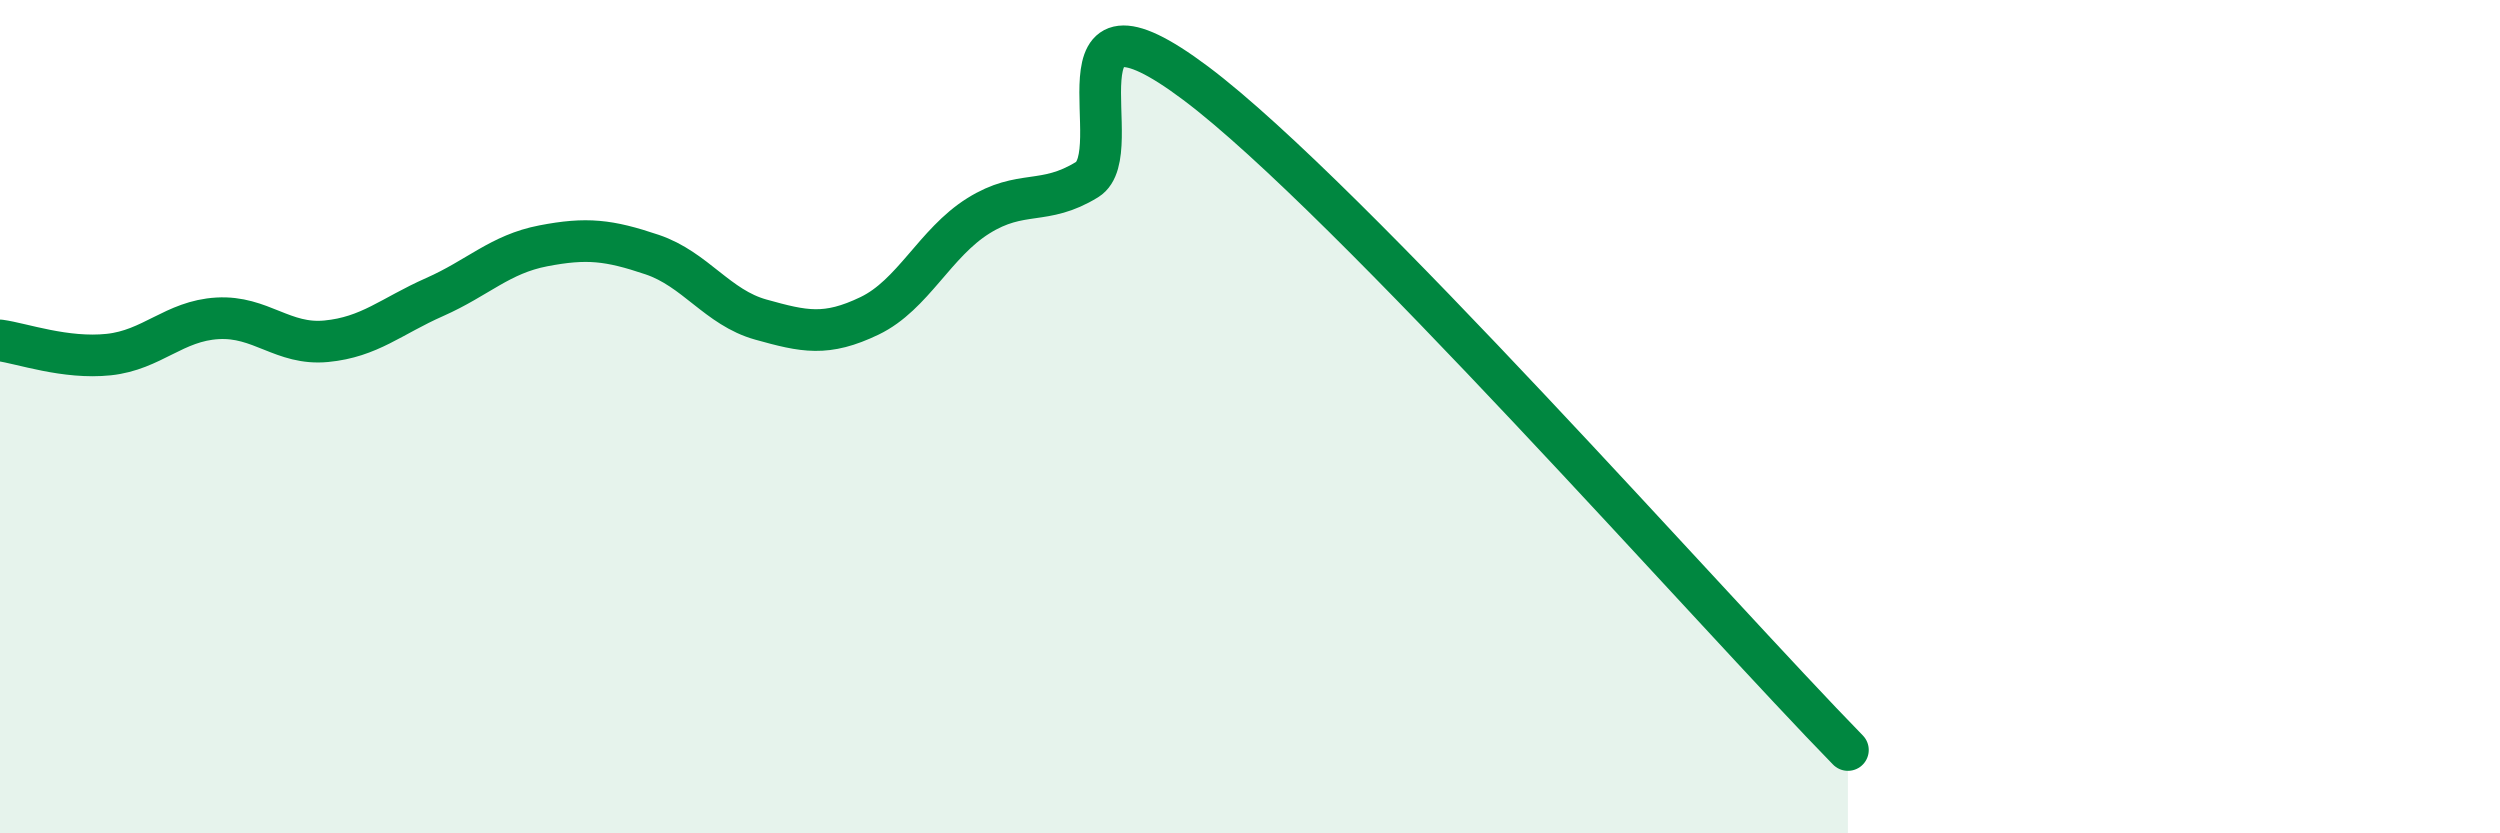 
    <svg width="60" height="20" viewBox="0 0 60 20" xmlns="http://www.w3.org/2000/svg">
      <path
        d="M 0,8.17 C 0.52,8.24 1.57,8.62 2.61,8.51 C 3.65,8.4 4.18,7.7 5.22,7.64 C 6.26,7.58 6.79,8.29 7.83,8.19 C 8.87,8.09 9.39,7.59 10.43,7.13 C 11.47,6.67 12,6.1 13.04,5.9 C 14.08,5.7 14.61,5.76 15.65,6.11 C 16.69,6.46 17.22,7.38 18.26,7.67 C 19.3,7.96 19.83,8.08 20.87,7.58 C 21.91,7.08 22.44,5.83 23.48,5.18 C 24.52,4.53 25.05,4.95 26.09,4.31 C 27.13,3.67 25.05,-0.74 28.7,2 C 32.35,4.74 41.22,14.8 44.35,18L44.35 20L0 20Z"
        fill="#008740"
        opacity="0.1"
        stroke-linecap="round"
        stroke-linejoin="round"
      />
      <path
        d="M 0,8.17 C 0.52,8.24 1.57,8.62 2.61,8.51 C 3.65,8.4 4.18,7.7 5.22,7.64 C 6.26,7.58 6.79,8.29 7.83,8.19 C 8.87,8.09 9.39,7.59 10.43,7.13 C 11.47,6.67 12,6.1 13.04,5.9 C 14.08,5.7 14.61,5.76 15.65,6.11 C 16.69,6.46 17.22,7.38 18.26,7.67 C 19.3,7.96 19.83,8.08 20.87,7.58 C 21.91,7.08 22.44,5.83 23.48,5.18 C 24.52,4.53 25.05,4.95 26.09,4.31 C 27.13,3.67 25.05,-0.74 28.7,2 C 32.35,4.74 41.22,14.8 44.35,18"
        stroke="#008740"
        stroke-width="1"
        fill="none"
        stroke-linecap="round"
        stroke-linejoin="round"
      />
    </svg>
  
